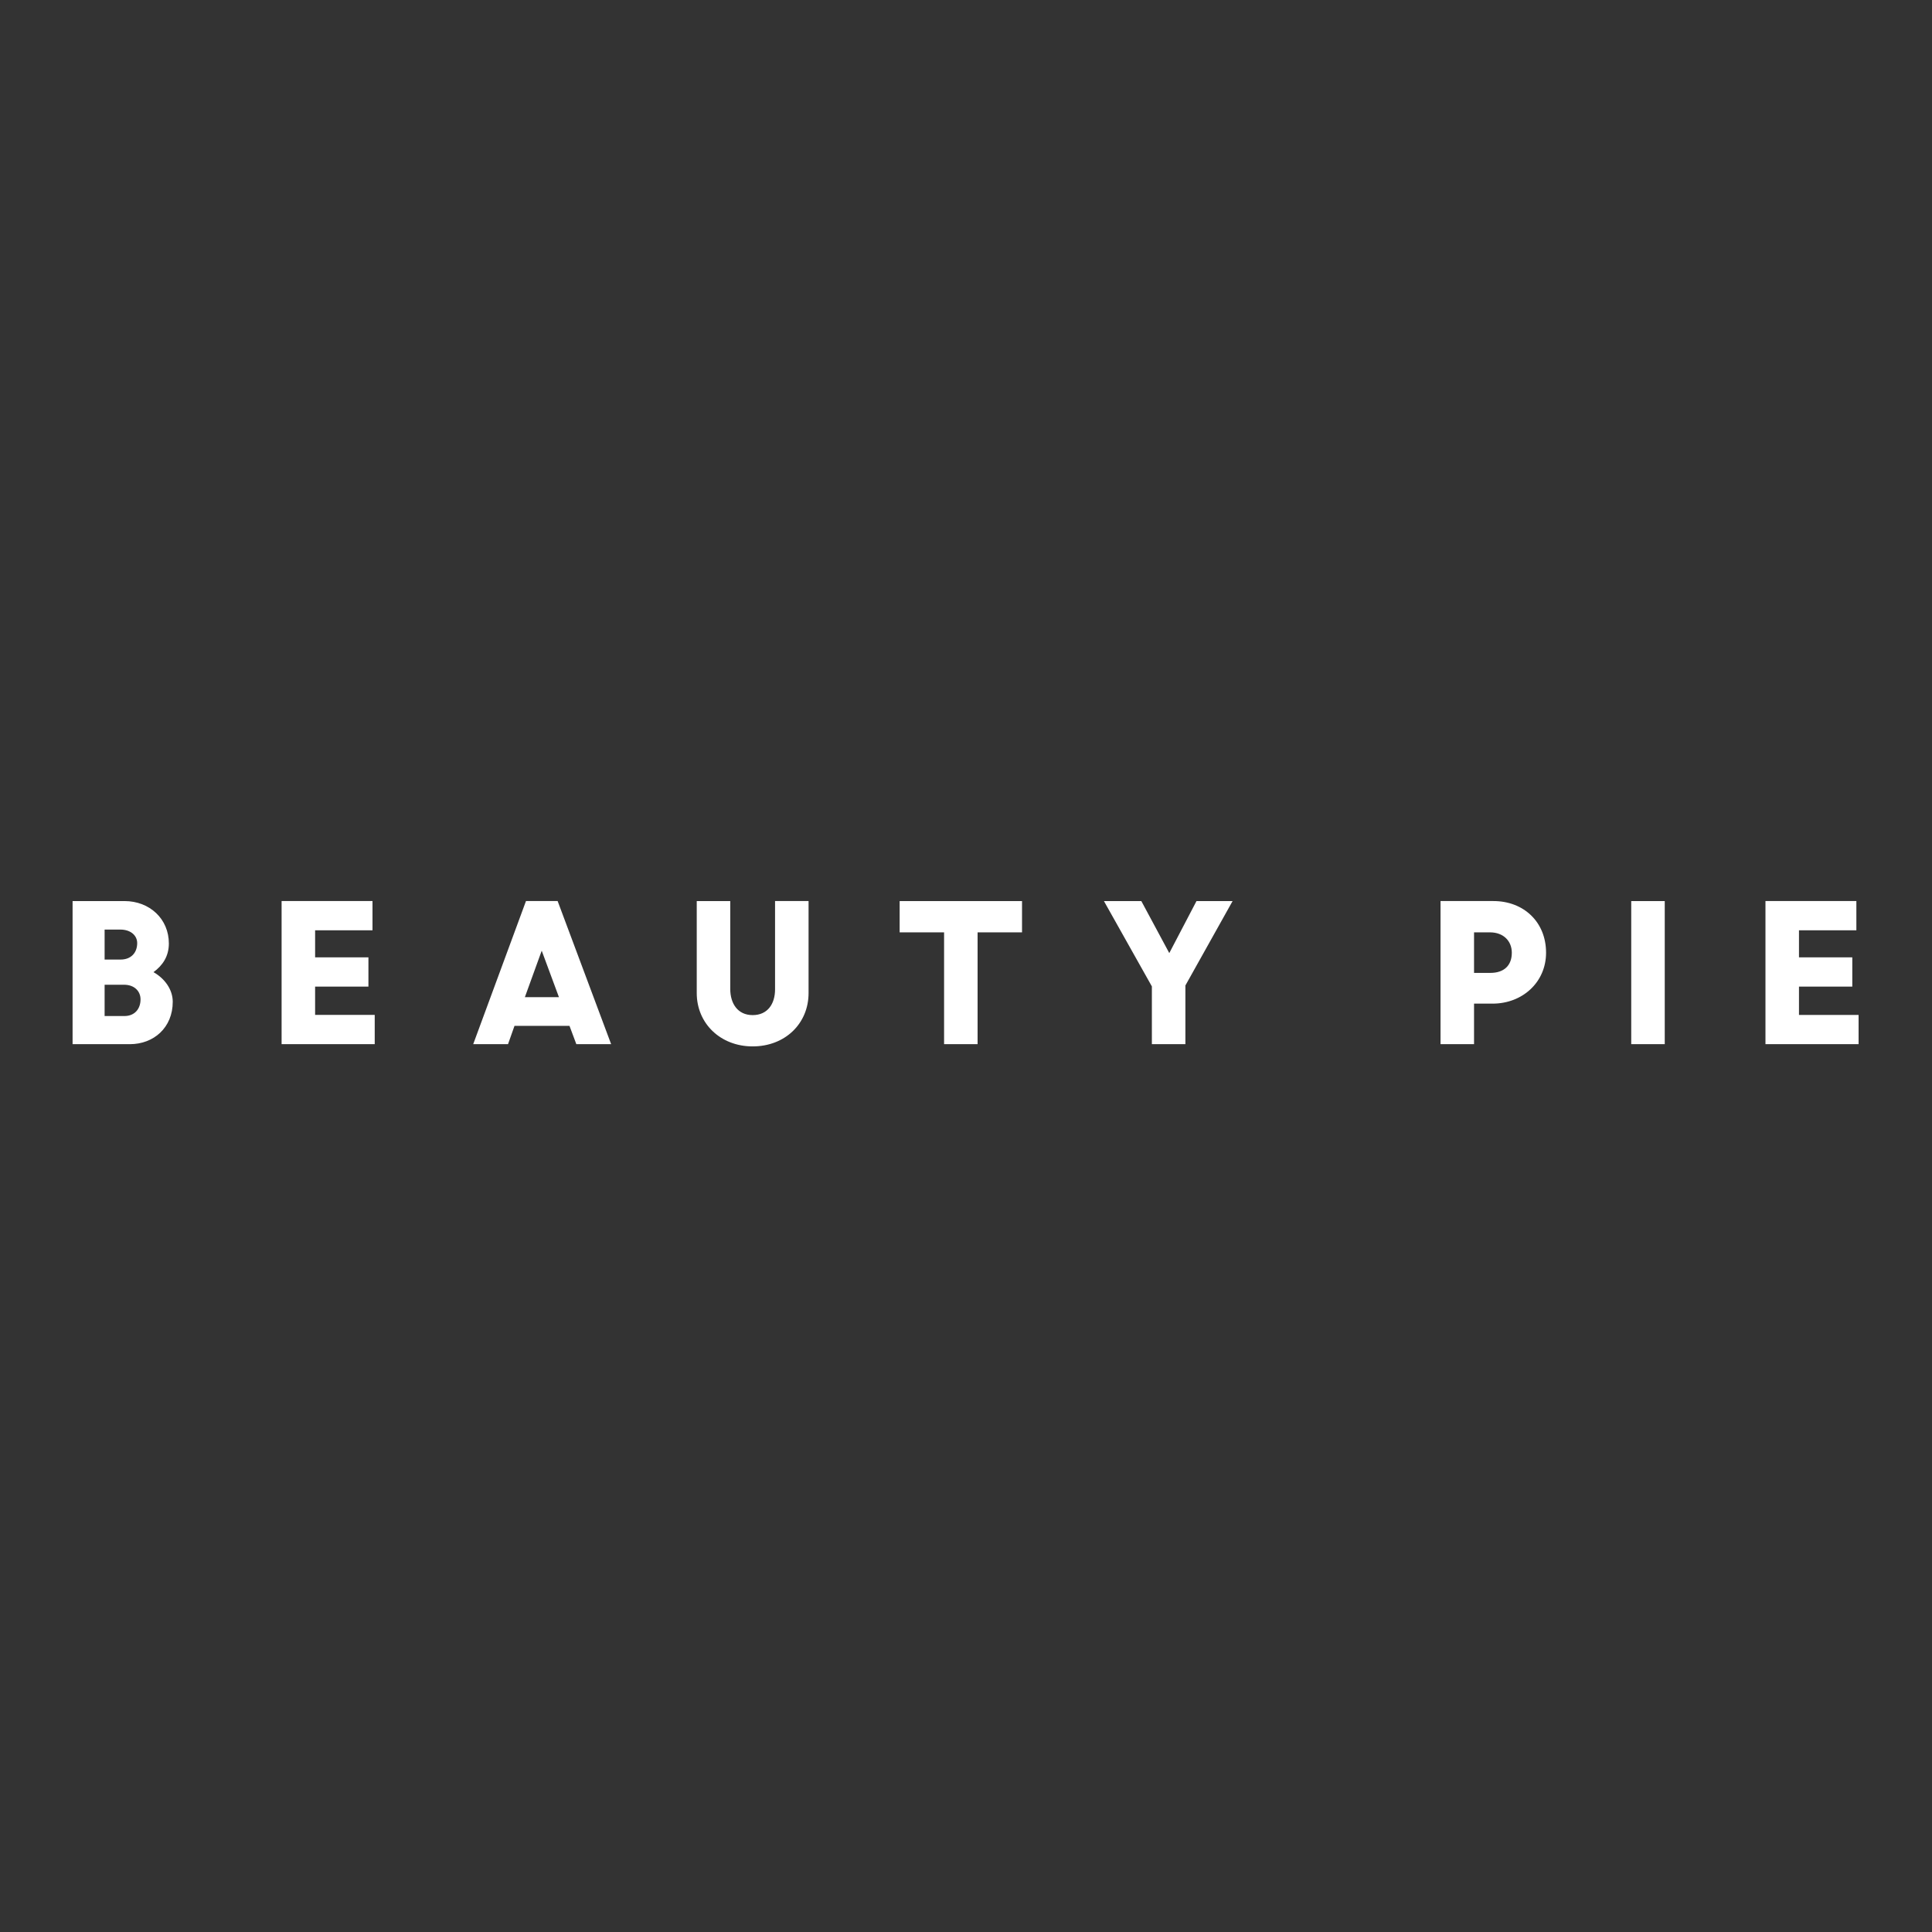 <?xml version="1.0" encoding="UTF-8"?><svg id="Layer_1" xmlns="http://www.w3.org/2000/svg" viewBox="0 0 500 500"><rect x="0" y="0" width="500" height="500" fill="#333333" stroke="none"/><defs><style>.cls-1{fill:#fff;}</style></defs><path class="cls-1" d="M18.784,270.232h14.806c6.228,0,11.115-4.312,11.115-10.973,0-3.115-2.012-5.989-4.983-7.666,2.349-1.725,3.977-4.073,3.977-7.427,0-6.326-4.935-10.973-11.499-10.973h-13.416v37.038Zm13.32-15.381c2.683,0,4.265,1.677,4.265,3.786,0,2.491-1.534,4.312-4.168,4.312h-5.127v-8.098h5.031Zm-.959-14.278c2.732,0,4.361,1.581,4.361,3.497,0,2.491-1.581,4.265-4.312,4.265h-4.121v-7.762h4.072Zm64.203,14.758v-7.571h-13.798v-6.996h14.851v-7.571h-23.524v37.038h24.1v-7.571h-15.427v-7.331h13.798Zm27.118,14.901h9.008l1.677-4.743h14.231l1.773,4.743h9.008l-13.848-37.038h-8.193l-13.657,37.038Zm17.729-24.197l4.456,12.027h-8.815l4.359-12.027Zm54.591,24.772c8.433,0,14.47-5.942,14.47-13.8v-23.813h-8.673v22.856c0,3.737-1.916,6.66-5.797,6.66-3.882,0-5.798-3.019-5.798-6.756v-22.759h-8.673v23.813c0,7.858,6.133,13.8,14.471,13.8Zm38.042-29.515h11.499v28.94h8.673v-28.94h11.499v-8.098h-31.671v8.098Zm76.824-8.098l-7.043,13.464-7.236-13.464h-9.678l12.41,22.088v14.95h8.672v-15.189l12.219-21.849h-9.345Zm63.156,37.038h8.673v-10.493h4.791c7.763,0,13.848-5.558,13.848-13.178,0-8.002-5.846-13.368-13.608-13.368h-13.704v37.038Zm12.794-28.94c3.545,0,5.654,2.3,5.654,5.27,0,3.355-2.06,5.223-5.559,5.223h-4.216v-10.493h4.121Zm36.559,28.94h8.673v-37.038h-8.673v37.038Zm57.211-14.901v-7.571h-13.799v-6.996h14.853v-7.571h-23.525v37.038h24.1v-7.571h-15.428v-7.331h13.799Z"/></svg>